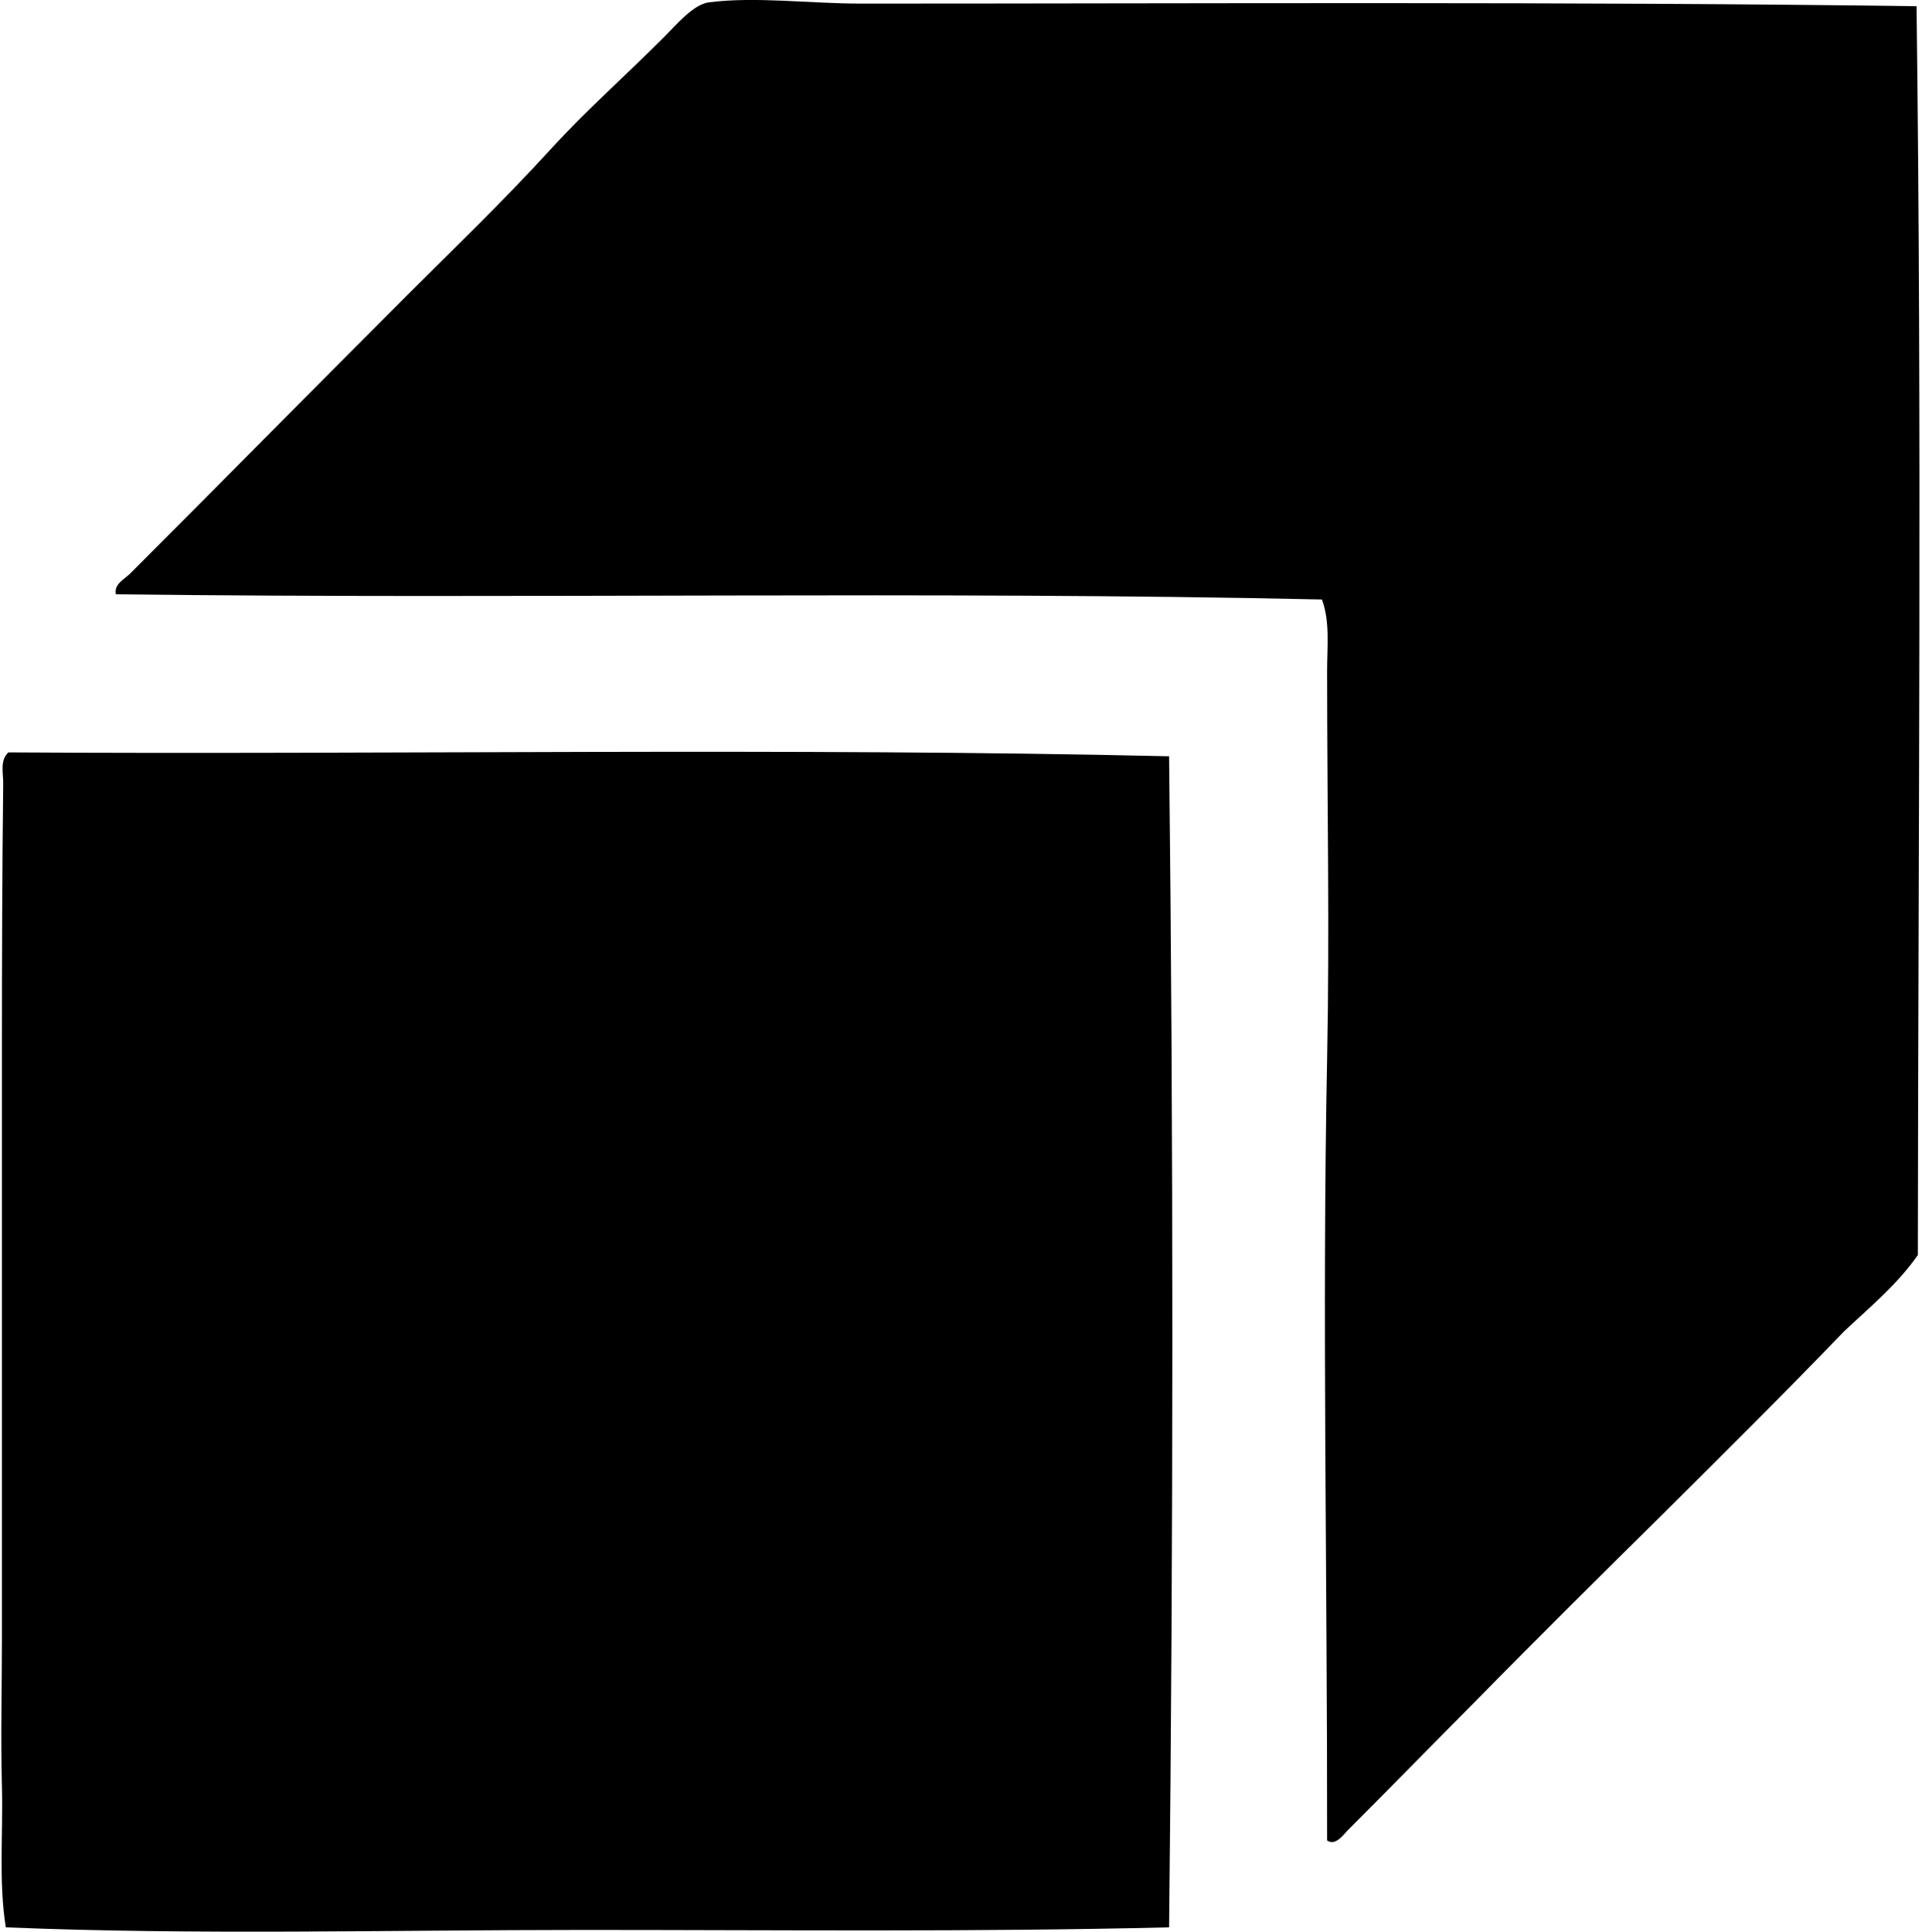 <svg xmlns="http://www.w3.org/2000/svg" width="199" height="200" fill="none" viewBox="0 0 199 200">
  <path fill="#000" fill-rule="evenodd" d="M198.436.643c.558 43.886.179 86.008.135 129.298-2.124 3.061-4.974 5.397-7.646 7.911-12.486 12.954-25.503 25.377-38.091 38.225-4.304 4.331-8.844 8.981-13.28 13.412-.462.465-1.263 1.662-2.147 1.072.026-27.095-.522-54.634 0-80.876.269-13.485 0-26.338 0-40.239 0-2.457.315-5.097-.537-7.376-40.598-.902-82.458-.02-124.87-.538-.232-1.051.91-1.58 1.476-2.146 9.508-9.509 18.855-18.99 28.568-28.703 4.994-4.991 9.885-9.668 15.155-15.424 3.478-3.798 7.578-7.444 11.534-11.4C70.128 2.468 71.792.445 73.427.238c4.832-.612 10.426.135 15.694.135 34.972.002 73.35-.223 109.315.27Z" clip-rule="evenodd"/>
  <path fill="#000" fill-rule="evenodd" d="M121.048 78.303c.454 39.618.441 81.148 0 121.25-20.179.493-40.469.266-60.76.268-19.833.003-39.983.545-59.686-.268-.76-4.762-.267-9.648-.403-14.621-.137-4.995 0-10.157 0-15.291v-61.695c0-8.844.03-18.226.134-26.827.013-1.036-.367-2.395.537-3.219 39.172.245 81.048-.509 120.178.403Z" clip-rule="evenodd"/>
</svg>
